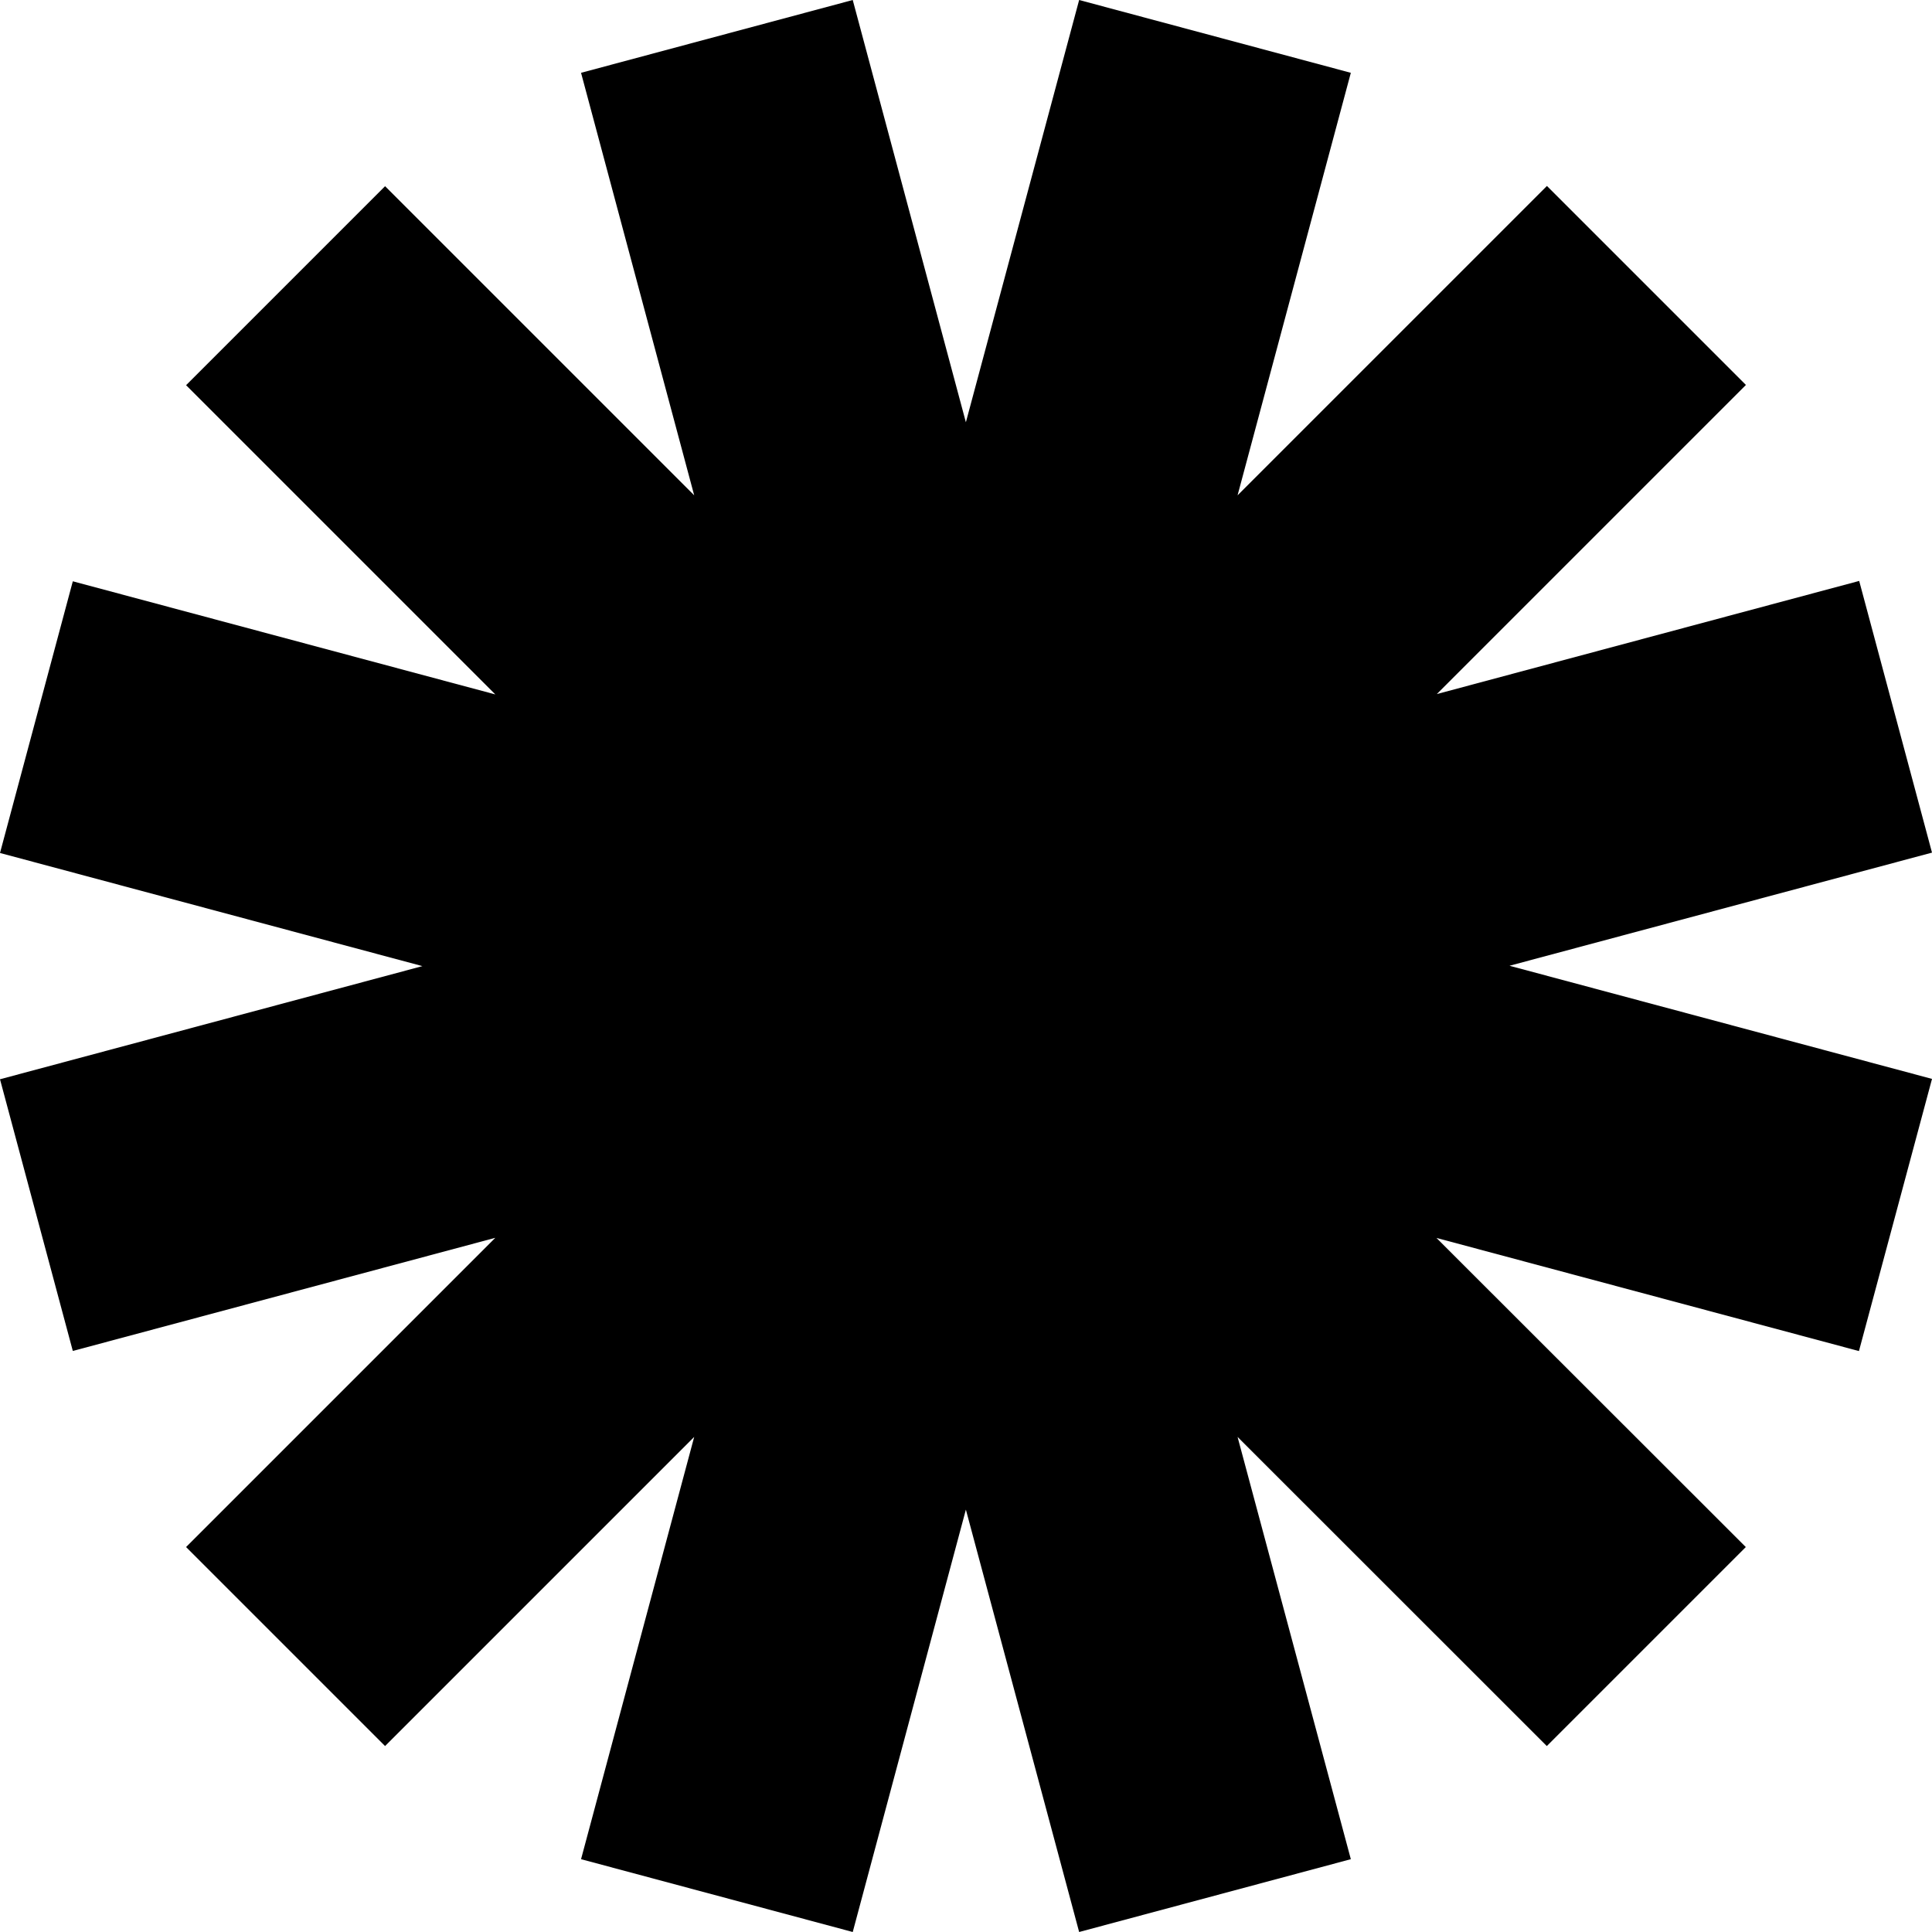 <svg width="16" height="16" viewBox="0 0 16 16" fill="none" xmlns="http://www.w3.org/2000/svg">
<g id="icon=estrela">
<path id="Vector" d="M16 8.935L12.501 7.998L16 7.061L15.397 4.811L11.899 5.748L14.459 3.188L12.811 1.54L10.249 4.102L11.187 0.603L8.937 0L7.999 3.497L7.062 0L4.812 0.603L5.749 4.102L3.189 1.542L1.541 3.19L4.102 5.751L0.603 4.814L0 7.064L3.498 8.001L0 8.938L0.603 11.188L4.102 10.251L1.541 12.812L3.189 14.46L5.749 11.9L4.812 15.397L7.062 16L7.999 12.502L8.937 16L11.187 15.397L10.249 11.9L12.81 14.46L14.458 12.812L11.896 10.252L15.395 11.189L15.999 8.939L16 8.935Z" fill="black"/>
</g>
</svg>
